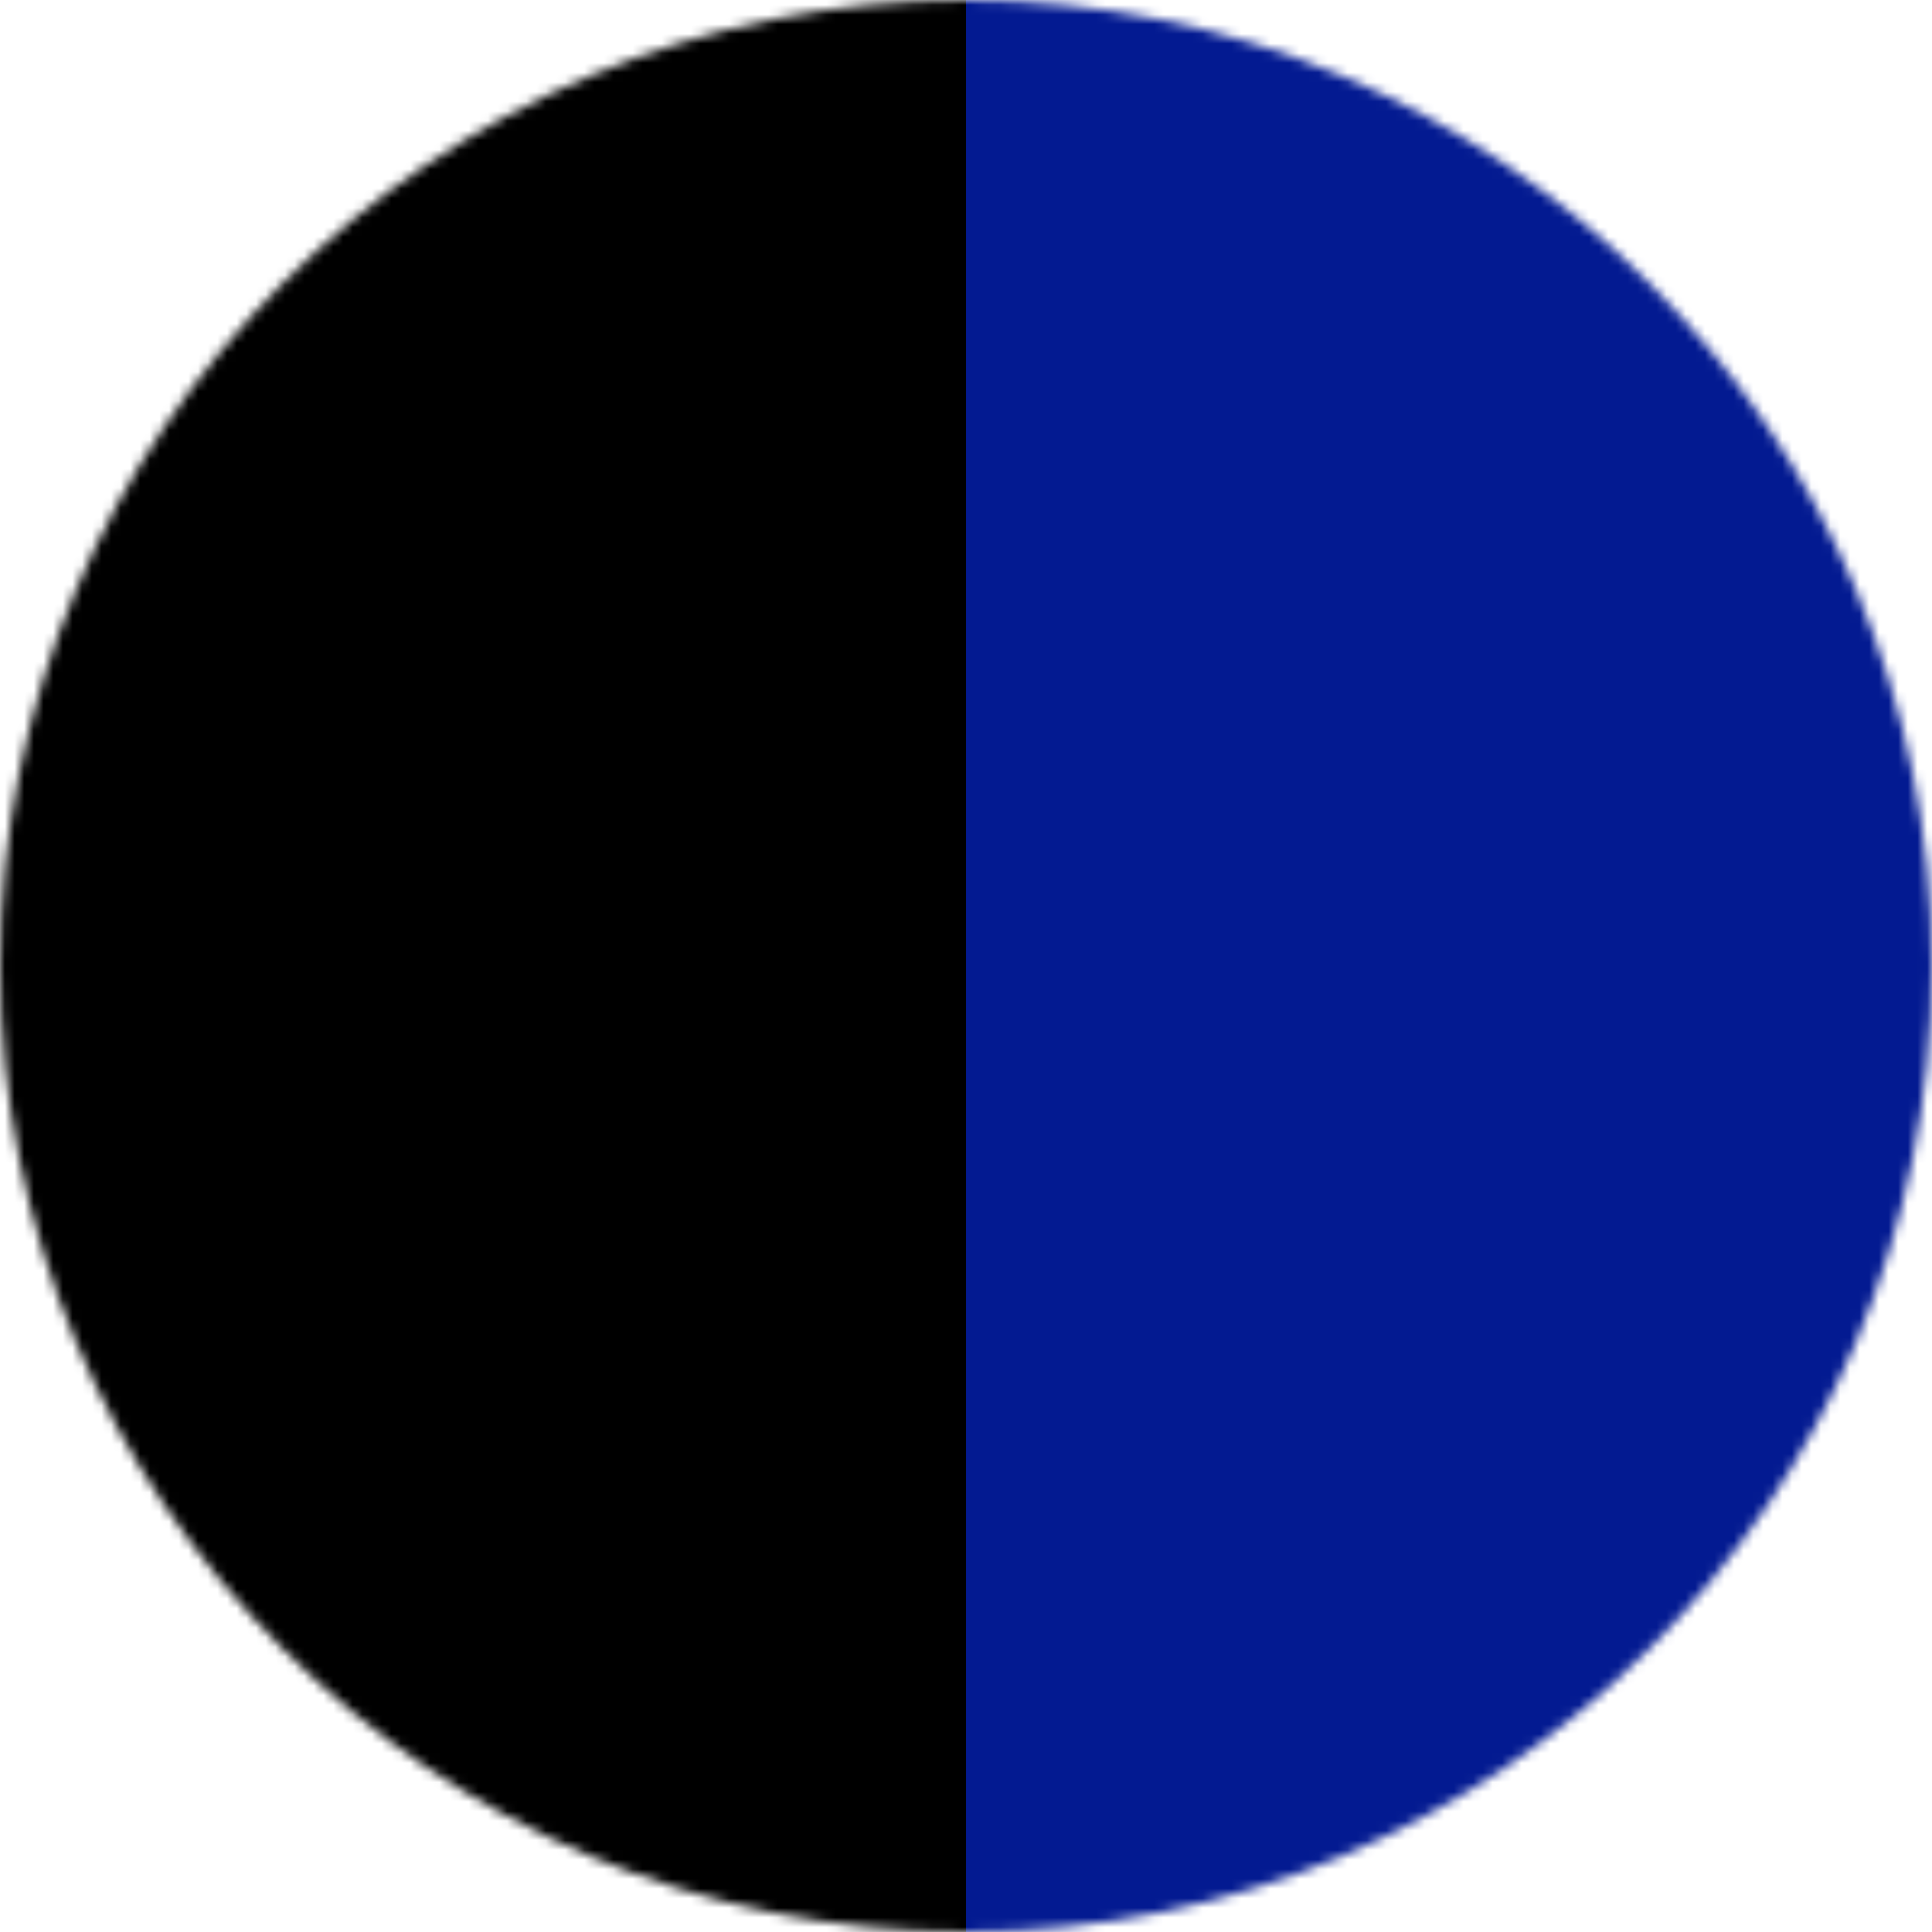 <?xml version="1.0" encoding="UTF-8"?> <svg xmlns="http://www.w3.org/2000/svg" width="200" height="200" viewBox="0 0 200 200" fill="none"><mask id="mask0_2582_33" style="mask-type:alpha" maskUnits="userSpaceOnUse" x="0" y="0" width="200" height="200"><circle cx="100" cy="100" r="100" transform="rotate(-180 100 100)" fill="#0138C8"></circle></mask><g mask="url(#mask0_2582_33)"><rect x="100" y="200" width="104" height="200" transform="rotate(-180 100 200)" fill="black"></rect><rect x="200" y="200" width="100" height="200" transform="rotate(-180 200 200)" fill="#031A91"></rect></g></svg> 